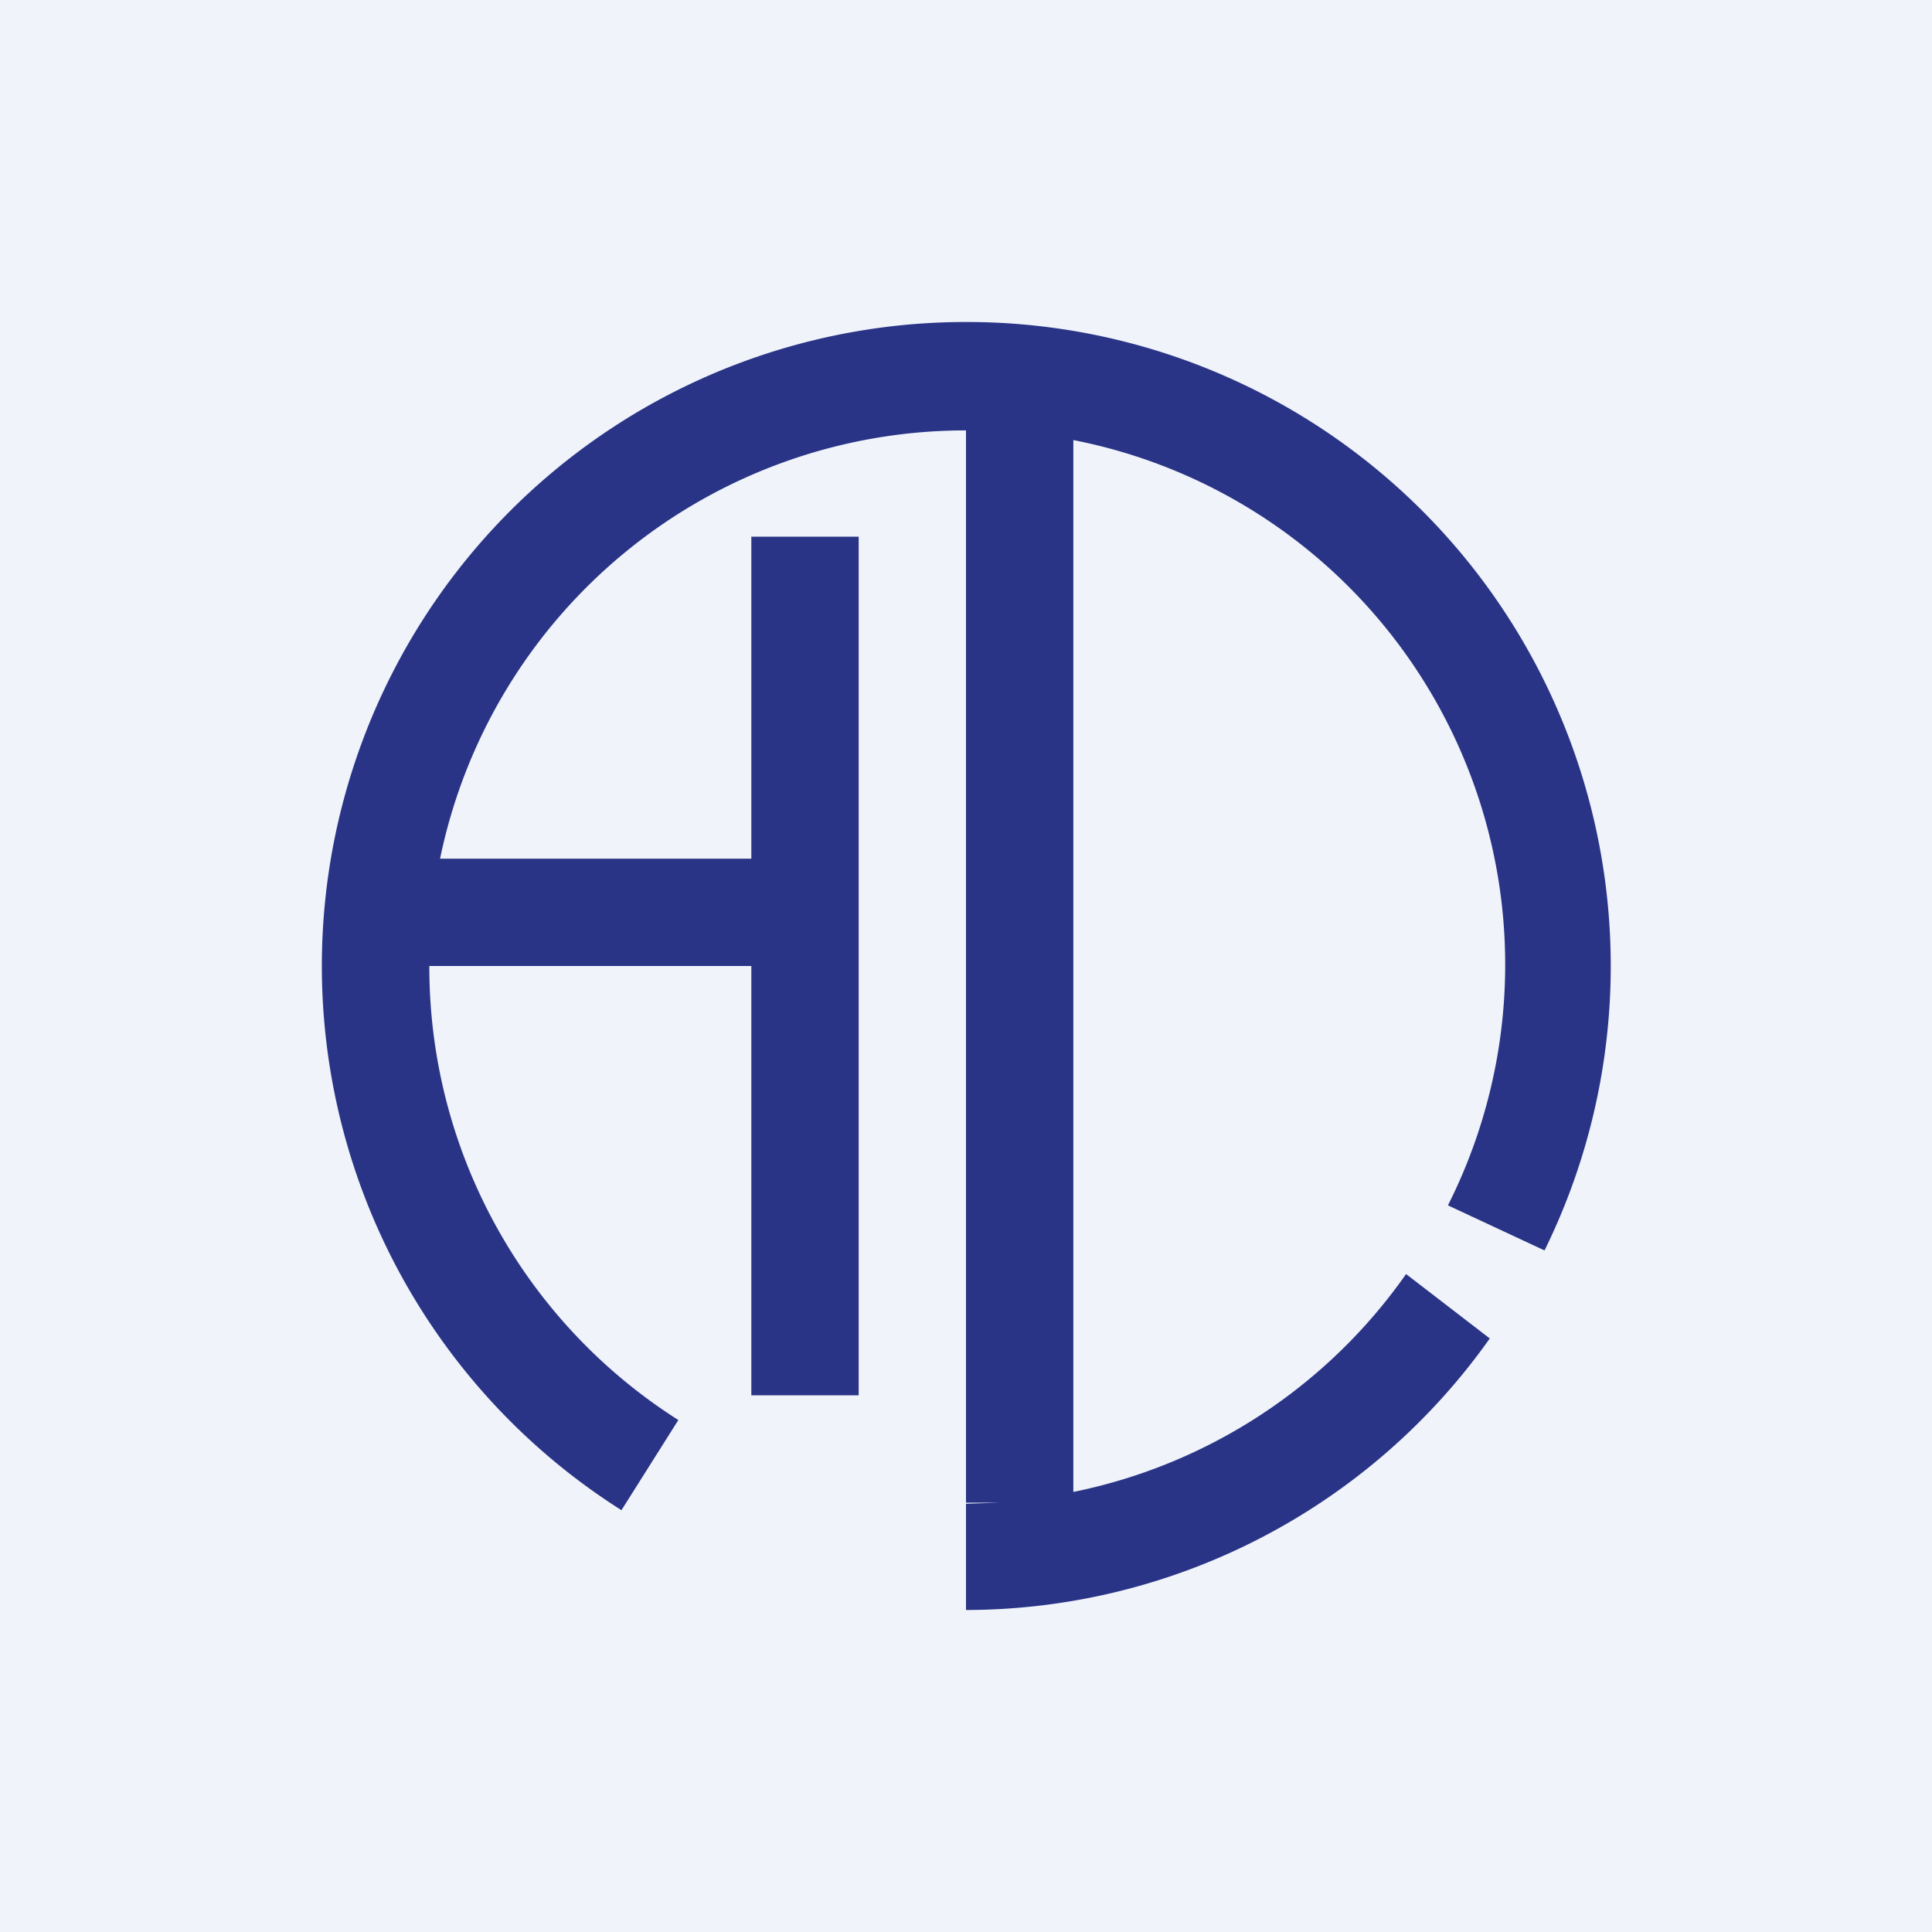 <!-- by TradingView --><svg width="18" height="18" viewBox="0 0 18 18" xmlns="http://www.w3.org/2000/svg"><path fill="#F0F3FA" d="M0 0h18v18H0z"/><path d="M9 3a6 6 0 0 1 5.39 8.65l-.9-.42A4.98 4.98 0 0 0 10 4.1v9.8a5 5 0 0 0 3.1-2.03l.78.6A5.99 5.99 0 0 1 9 15v-.99l.32-.01H9V4.01A5 5 0 0 0 4.1 8H7V5h1v8H7V9H4v.01a5 5 0 0 0 2.32 4.22l-.53.84A6 6 0 0 1 9 3Z" fill="#293486"/></svg>
